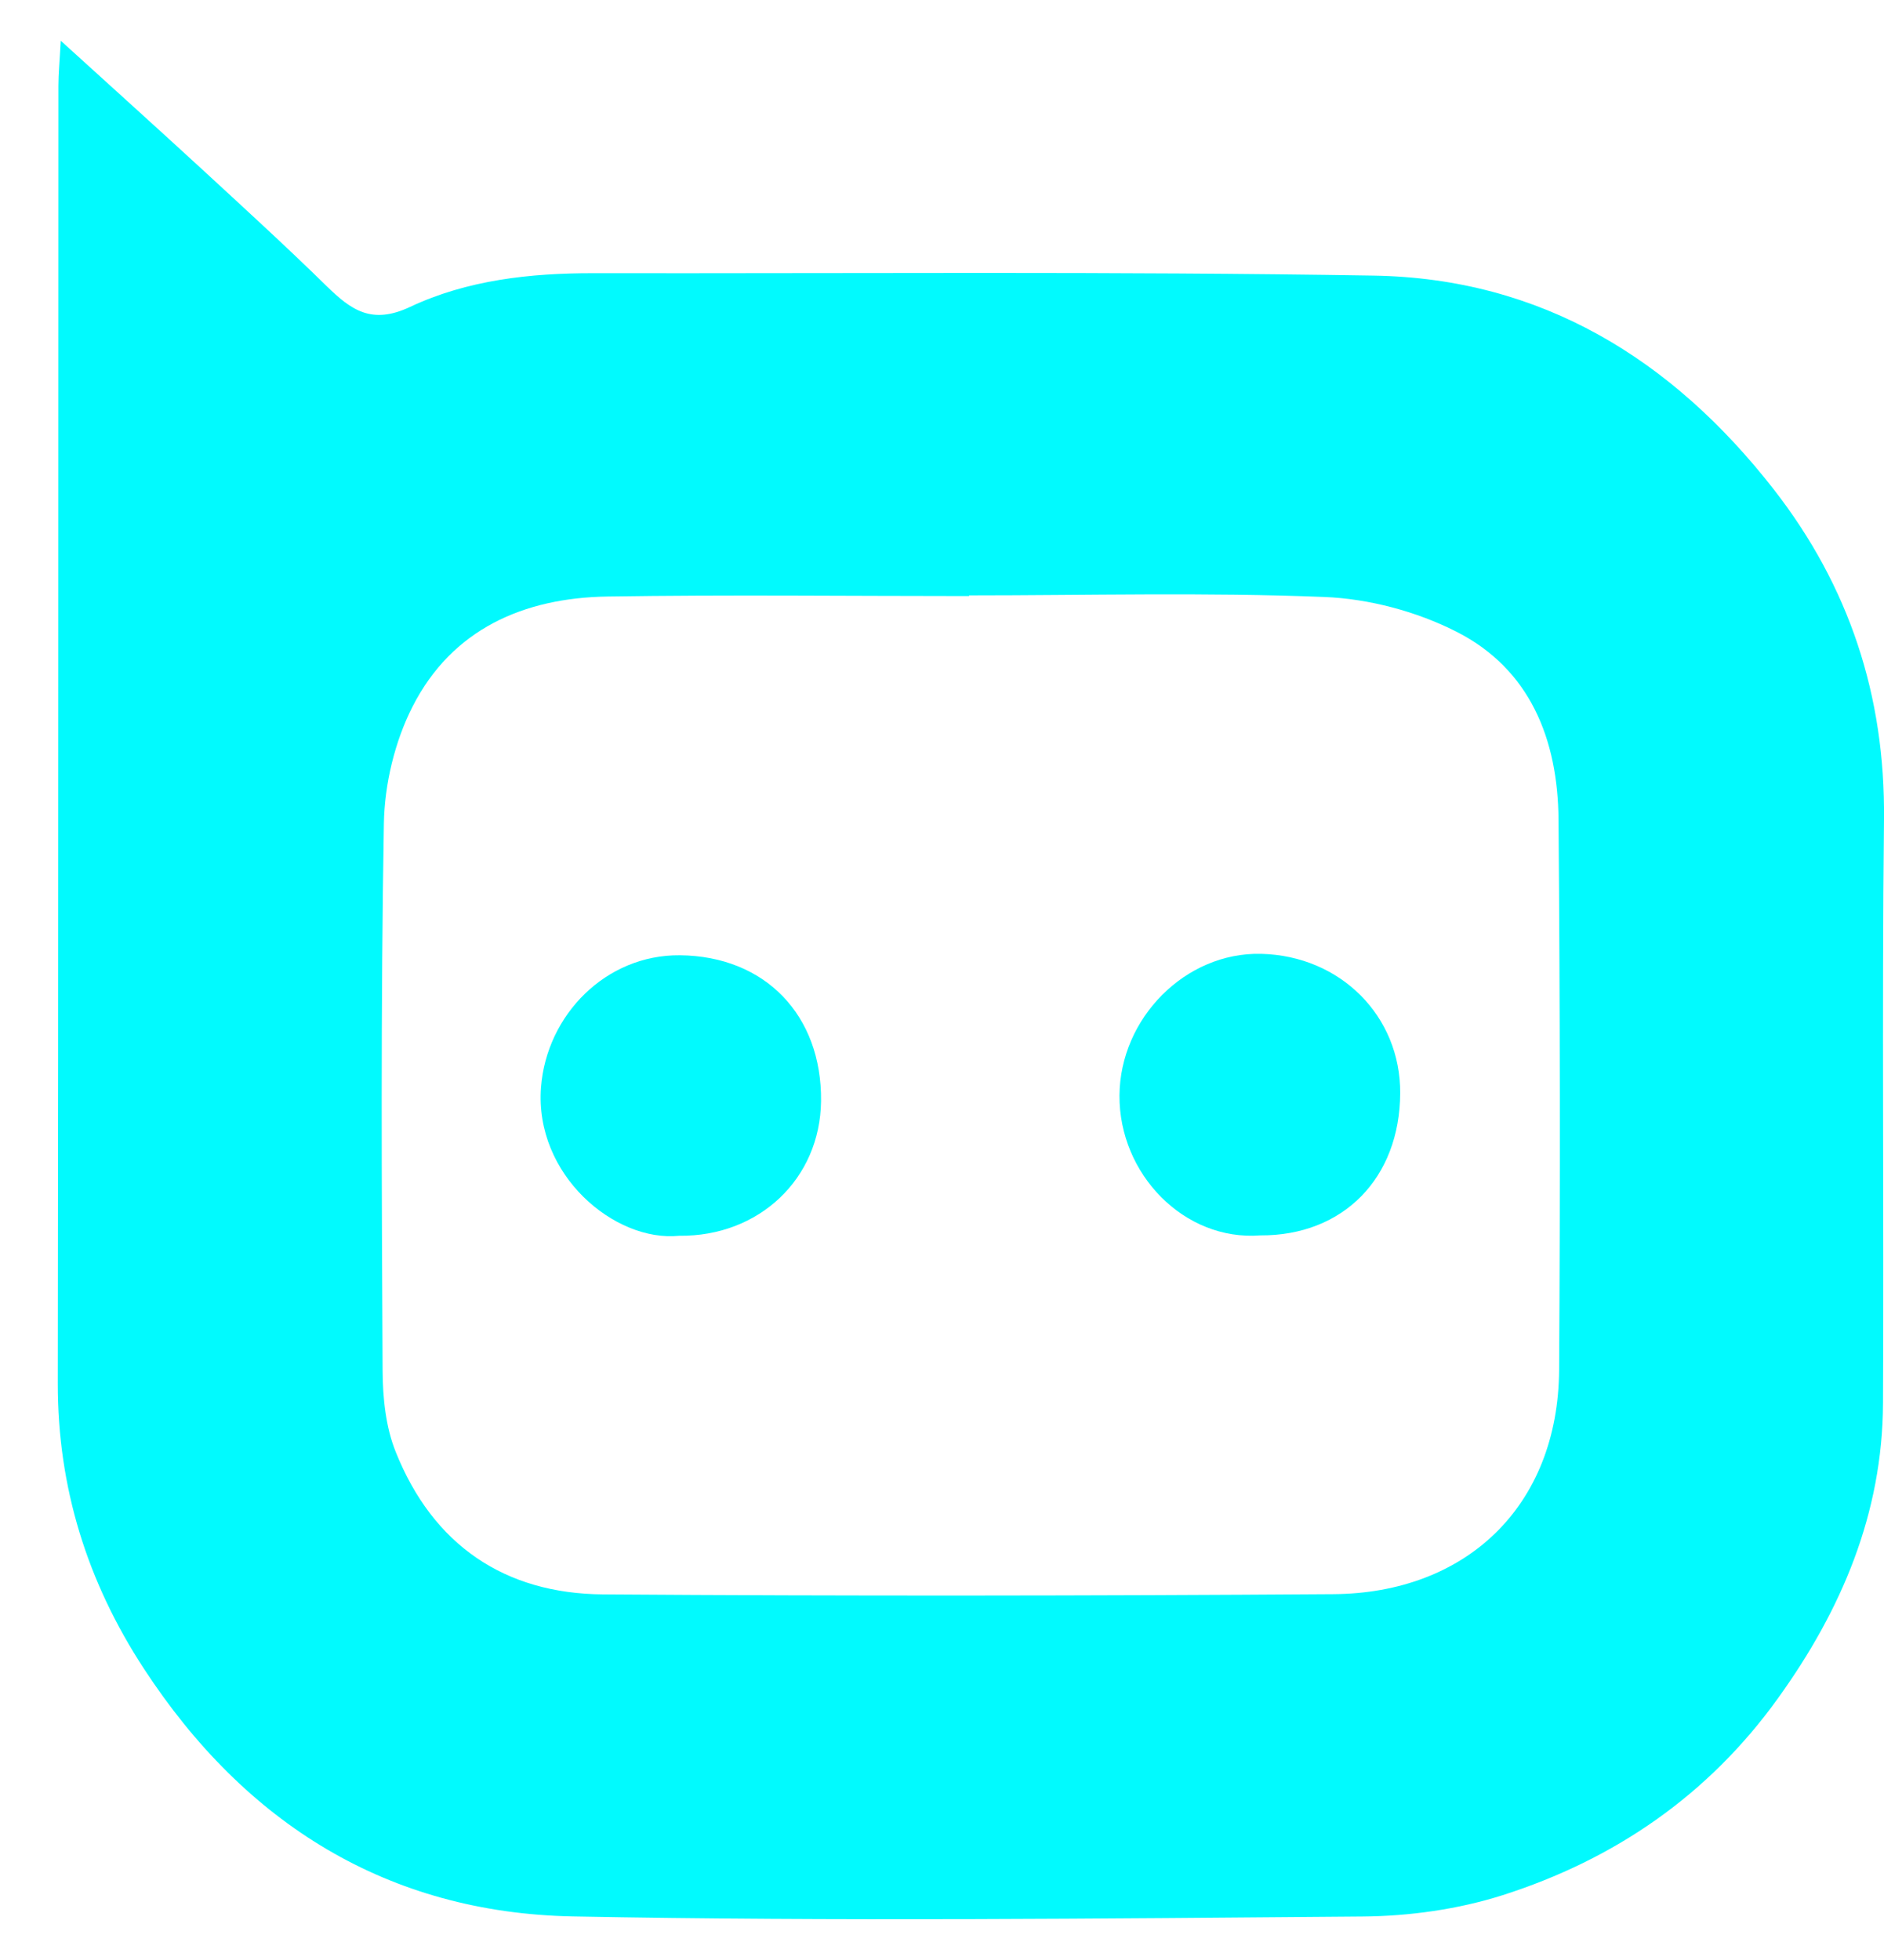 <svg width="25" height="26" viewBox="0 0 25 26" fill="none" xmlns="http://www.w3.org/2000/svg">
<path d="M0.806 0.54C1.504 1.174 2.102 1.713 2.695 2.258C3.246 2.766 3.8 3.272 4.336 3.797C4.659 4.112 4.931 4.311 5.44 4.072C6.197 3.715 7.038 3.622 7.878 3.624C11.328 3.629 14.779 3.599 18.228 3.656C20.447 3.692 22.187 4.76 23.538 6.493C24.538 7.777 25.017 9.229 25 10.87C24.972 13.452 25 16.034 24.987 18.615C24.98 20.078 24.437 21.356 23.594 22.527C22.667 23.817 21.422 24.667 19.937 25.141C19.347 25.328 18.703 25.418 18.084 25.423C14.589 25.451 11.094 25.489 7.601 25.422C5.147 25.374 3.252 24.192 1.908 22.133C1.159 20.987 0.765 19.734 0.767 18.352C0.775 12.613 0.772 6.874 0.775 1.136C0.775 0.979 0.791 0.823 0.806 0.541V0.54ZM12.859 7.898V7.907C11.259 7.907 9.659 7.888 8.059 7.913C6.952 7.931 6.001 8.343 5.476 9.37C5.239 9.834 5.103 10.401 5.094 10.924C5.052 13.342 5.065 15.761 5.077 18.181C5.079 18.543 5.118 18.931 5.252 19.262C5.745 20.493 6.694 21.141 8.004 21.15C11.233 21.173 14.463 21.169 17.692 21.147C19.451 21.136 20.677 19.985 20.689 18.171C20.704 15.738 20.701 13.304 20.681 10.87C20.672 9.811 20.306 8.876 19.325 8.379C18.795 8.11 18.163 7.942 17.57 7.919C16.002 7.856 14.43 7.898 12.859 7.898V7.898Z" fill="#01FAFE"/>
<path d="M16.723 16.388C15.714 16.465 14.849 15.575 14.855 14.532C14.862 13.507 15.73 12.628 16.736 12.653C17.787 12.679 18.585 13.478 18.58 14.5C18.575 15.63 17.823 16.394 16.723 16.388Z" fill="#01FAFE"/>
<path d="M9.012 16.393C8.158 16.48 7.091 15.587 7.179 14.424C7.253 13.463 8.04 12.662 9.023 12.672C10.151 12.683 10.908 13.466 10.895 14.607C10.883 15.637 10.074 16.405 9.012 16.393Z" fill="#01FAFE"/>
</svg>
